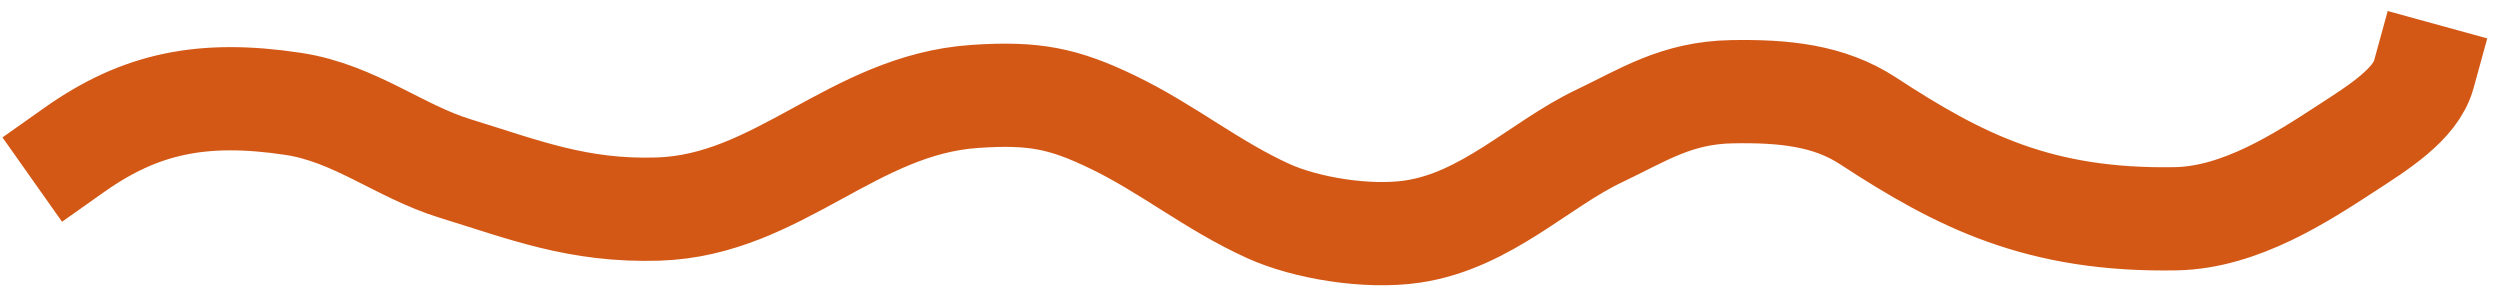 <?xml version="1.0" encoding="UTF-8"?> <svg xmlns="http://www.w3.org/2000/svg" width="170" height="20" viewBox="0 0 170 20" fill="none"><path d="M5.06 10.186C9.506 7.044 13.738 6.126 19.942 7.064C24.109 7.695 27.165 10.296 30.948 11.458C35.661 12.906 39.322 14.386 44.746 14.217C52.922 13.961 57.965 7.127 66.278 6.557C70.324 6.279 72.332 6.701 75.63 8.287C79.409 10.105 82.375 12.589 86.226 14.343C88.79 15.511 92.965 16.2 96.038 15.749C101.068 15.01 104.688 11.176 108.736 9.252C111.728 7.83 113.989 6.305 117.769 6.237C121.323 6.172 124.382 6.49 127.022 8.216C133.274 12.301 138.662 15.044 147.96 14.875C152.331 14.796 156.501 12.072 159.575 10.07C161.71 8.681 164.258 7.102 164.818 5.065" stroke="#D45815" stroke-width="7.02" stroke-linecap="square"></path></svg> 